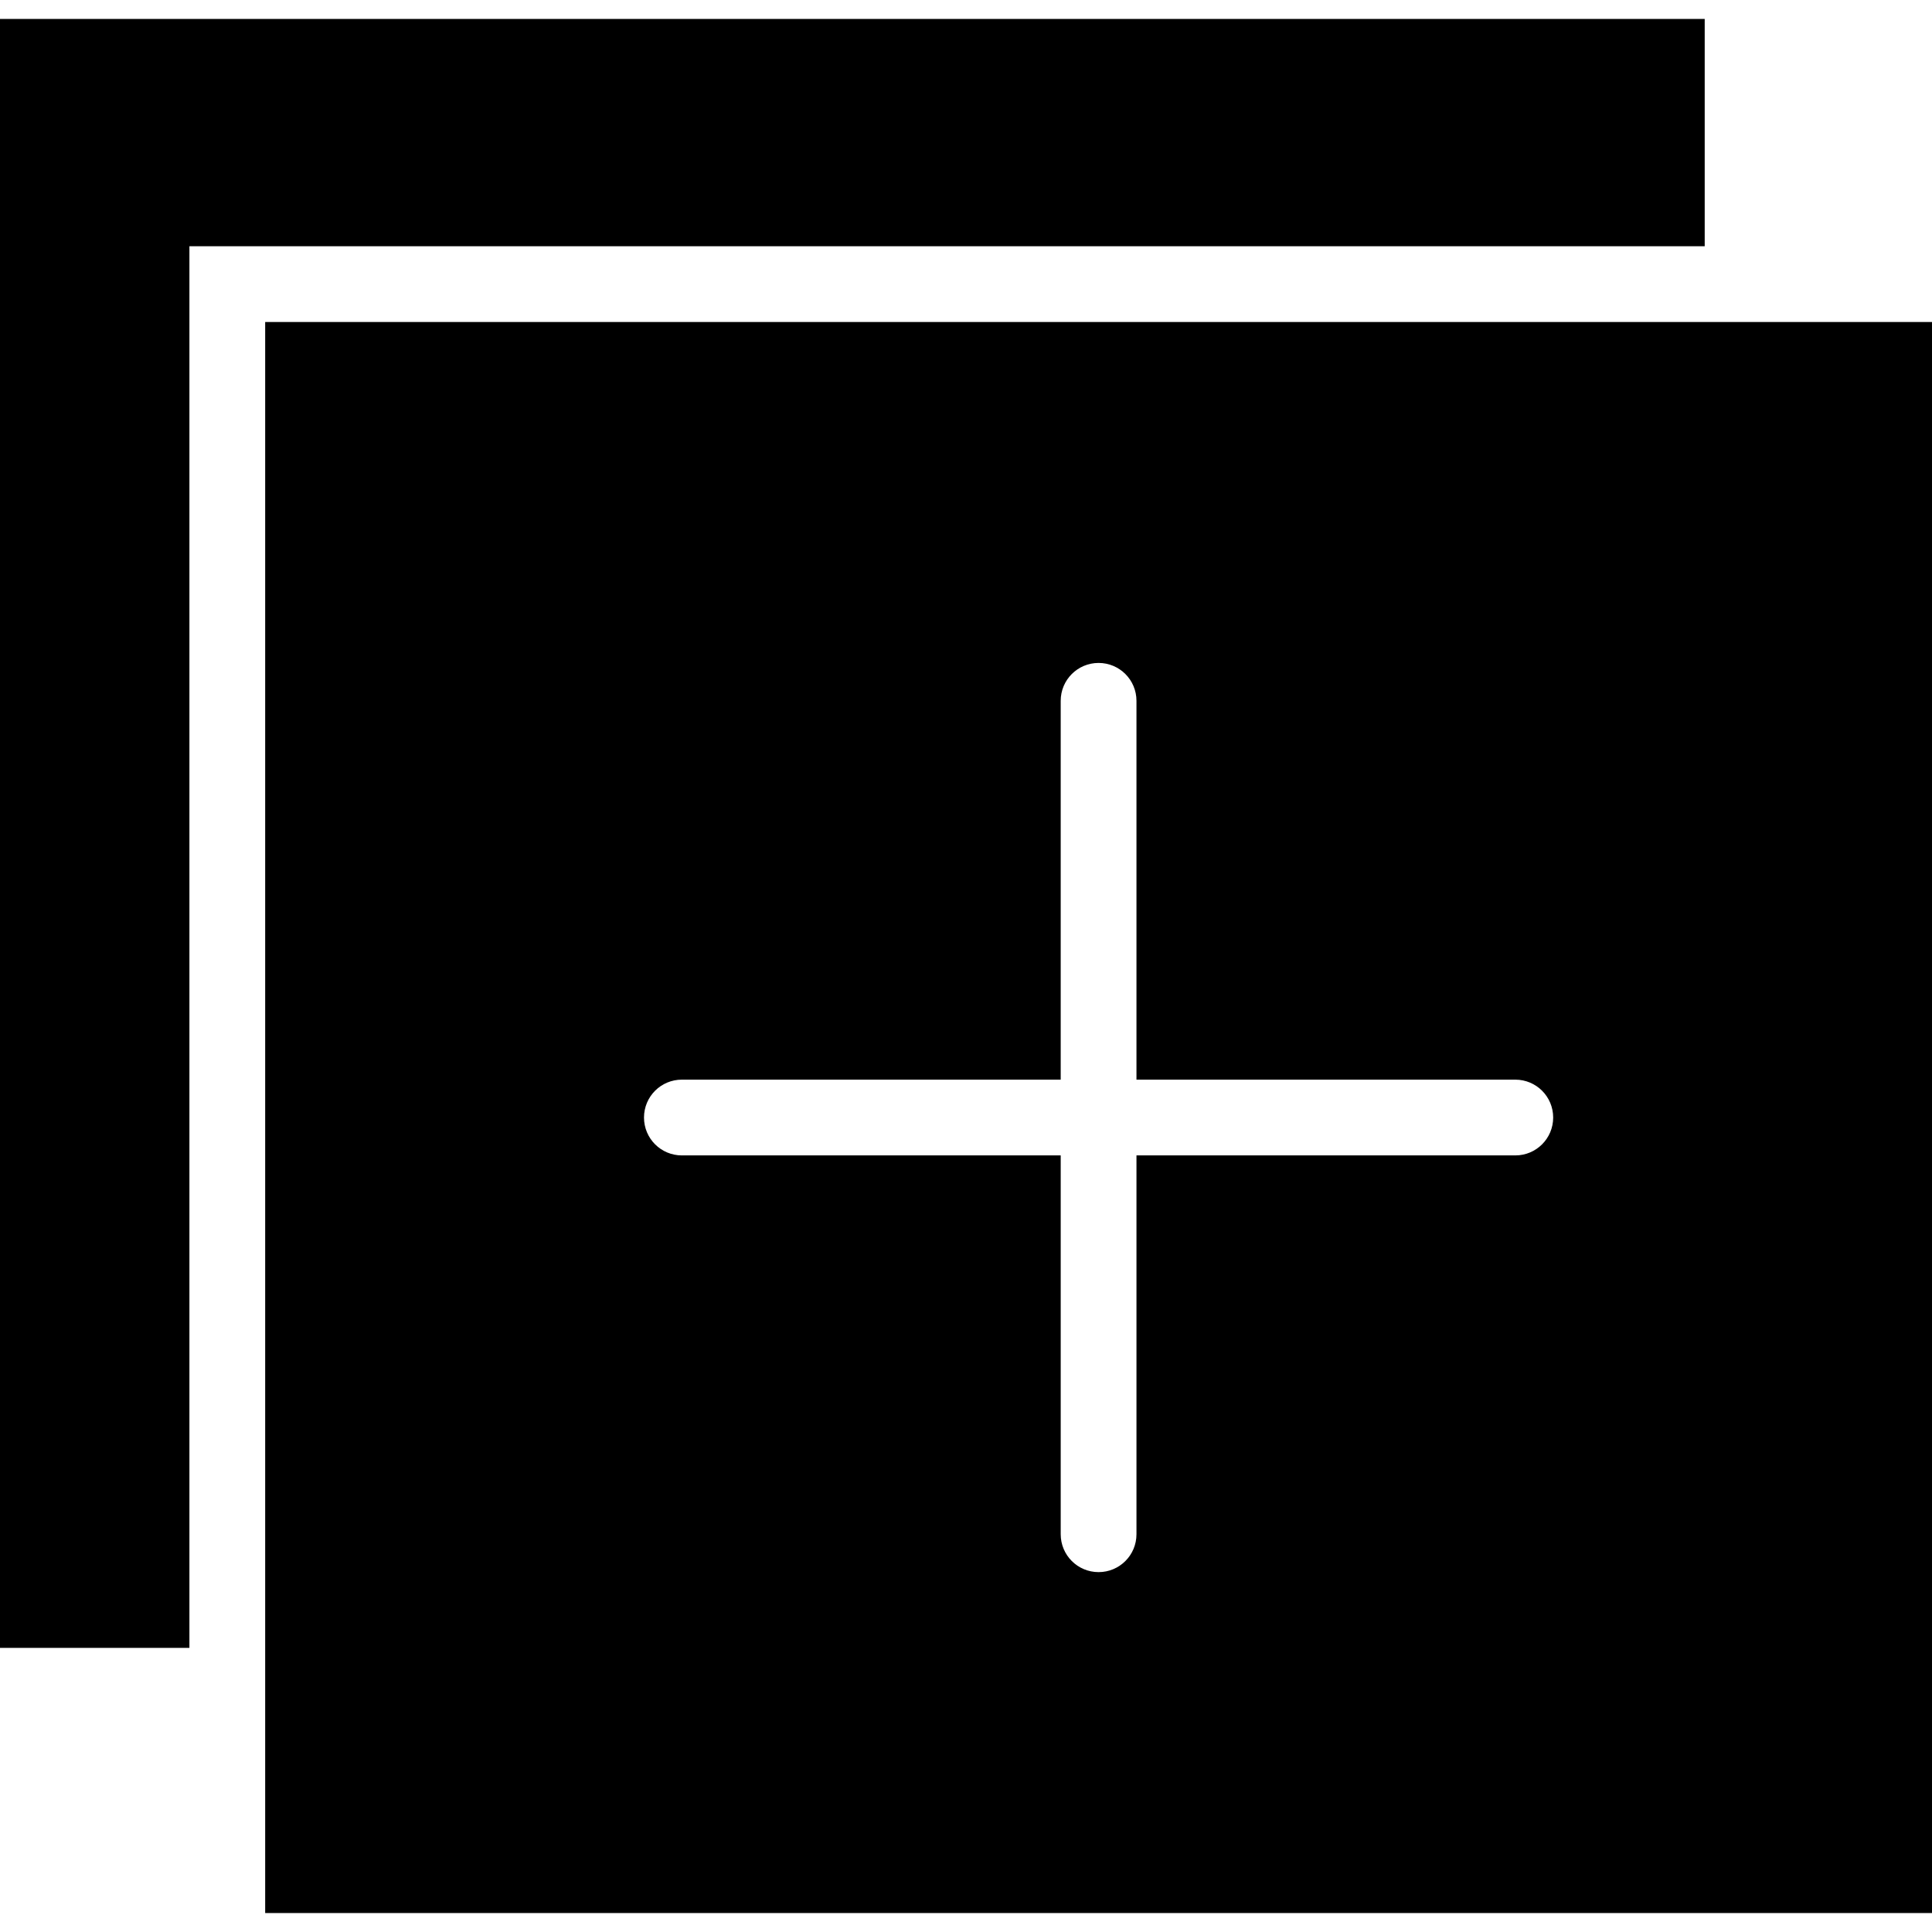 <?xml version="1.0" encoding="iso-8859-1"?>
<!-- Uploaded to: SVG Repo, www.svgrepo.com, Generator: SVG Repo Mixer Tools -->
<svg fill="#000000" height="800px" width="800px" version="1.1" id="Capa_1" xmlns="http://www.w3.org/2000/svg" xmlns:xlink="http://www.w3.org/1999/xlink" 
	 viewBox="0 0 51 51" xml:space="preserve">
<g>
	<polygon points="45,0.5 0,0.5 0,43.5 5,43.5 5,6.5 45,6.5 	"/>
	<path d="M7,8.5v42h44v-42H7z M40,30.5H30v10c0,0.553-0.447,1-1,1s-1-0.447-1-1v-10H18c-0.553,0-1-0.447-1-1s0.447-1,1-1h10v-10
		c0-0.553,0.447-1,1-1s1,0.447,1,1v10h10c0.553,0,1,0.447,1,1S40.553,30.5,40,30.5z"/>
</g>
</svg>